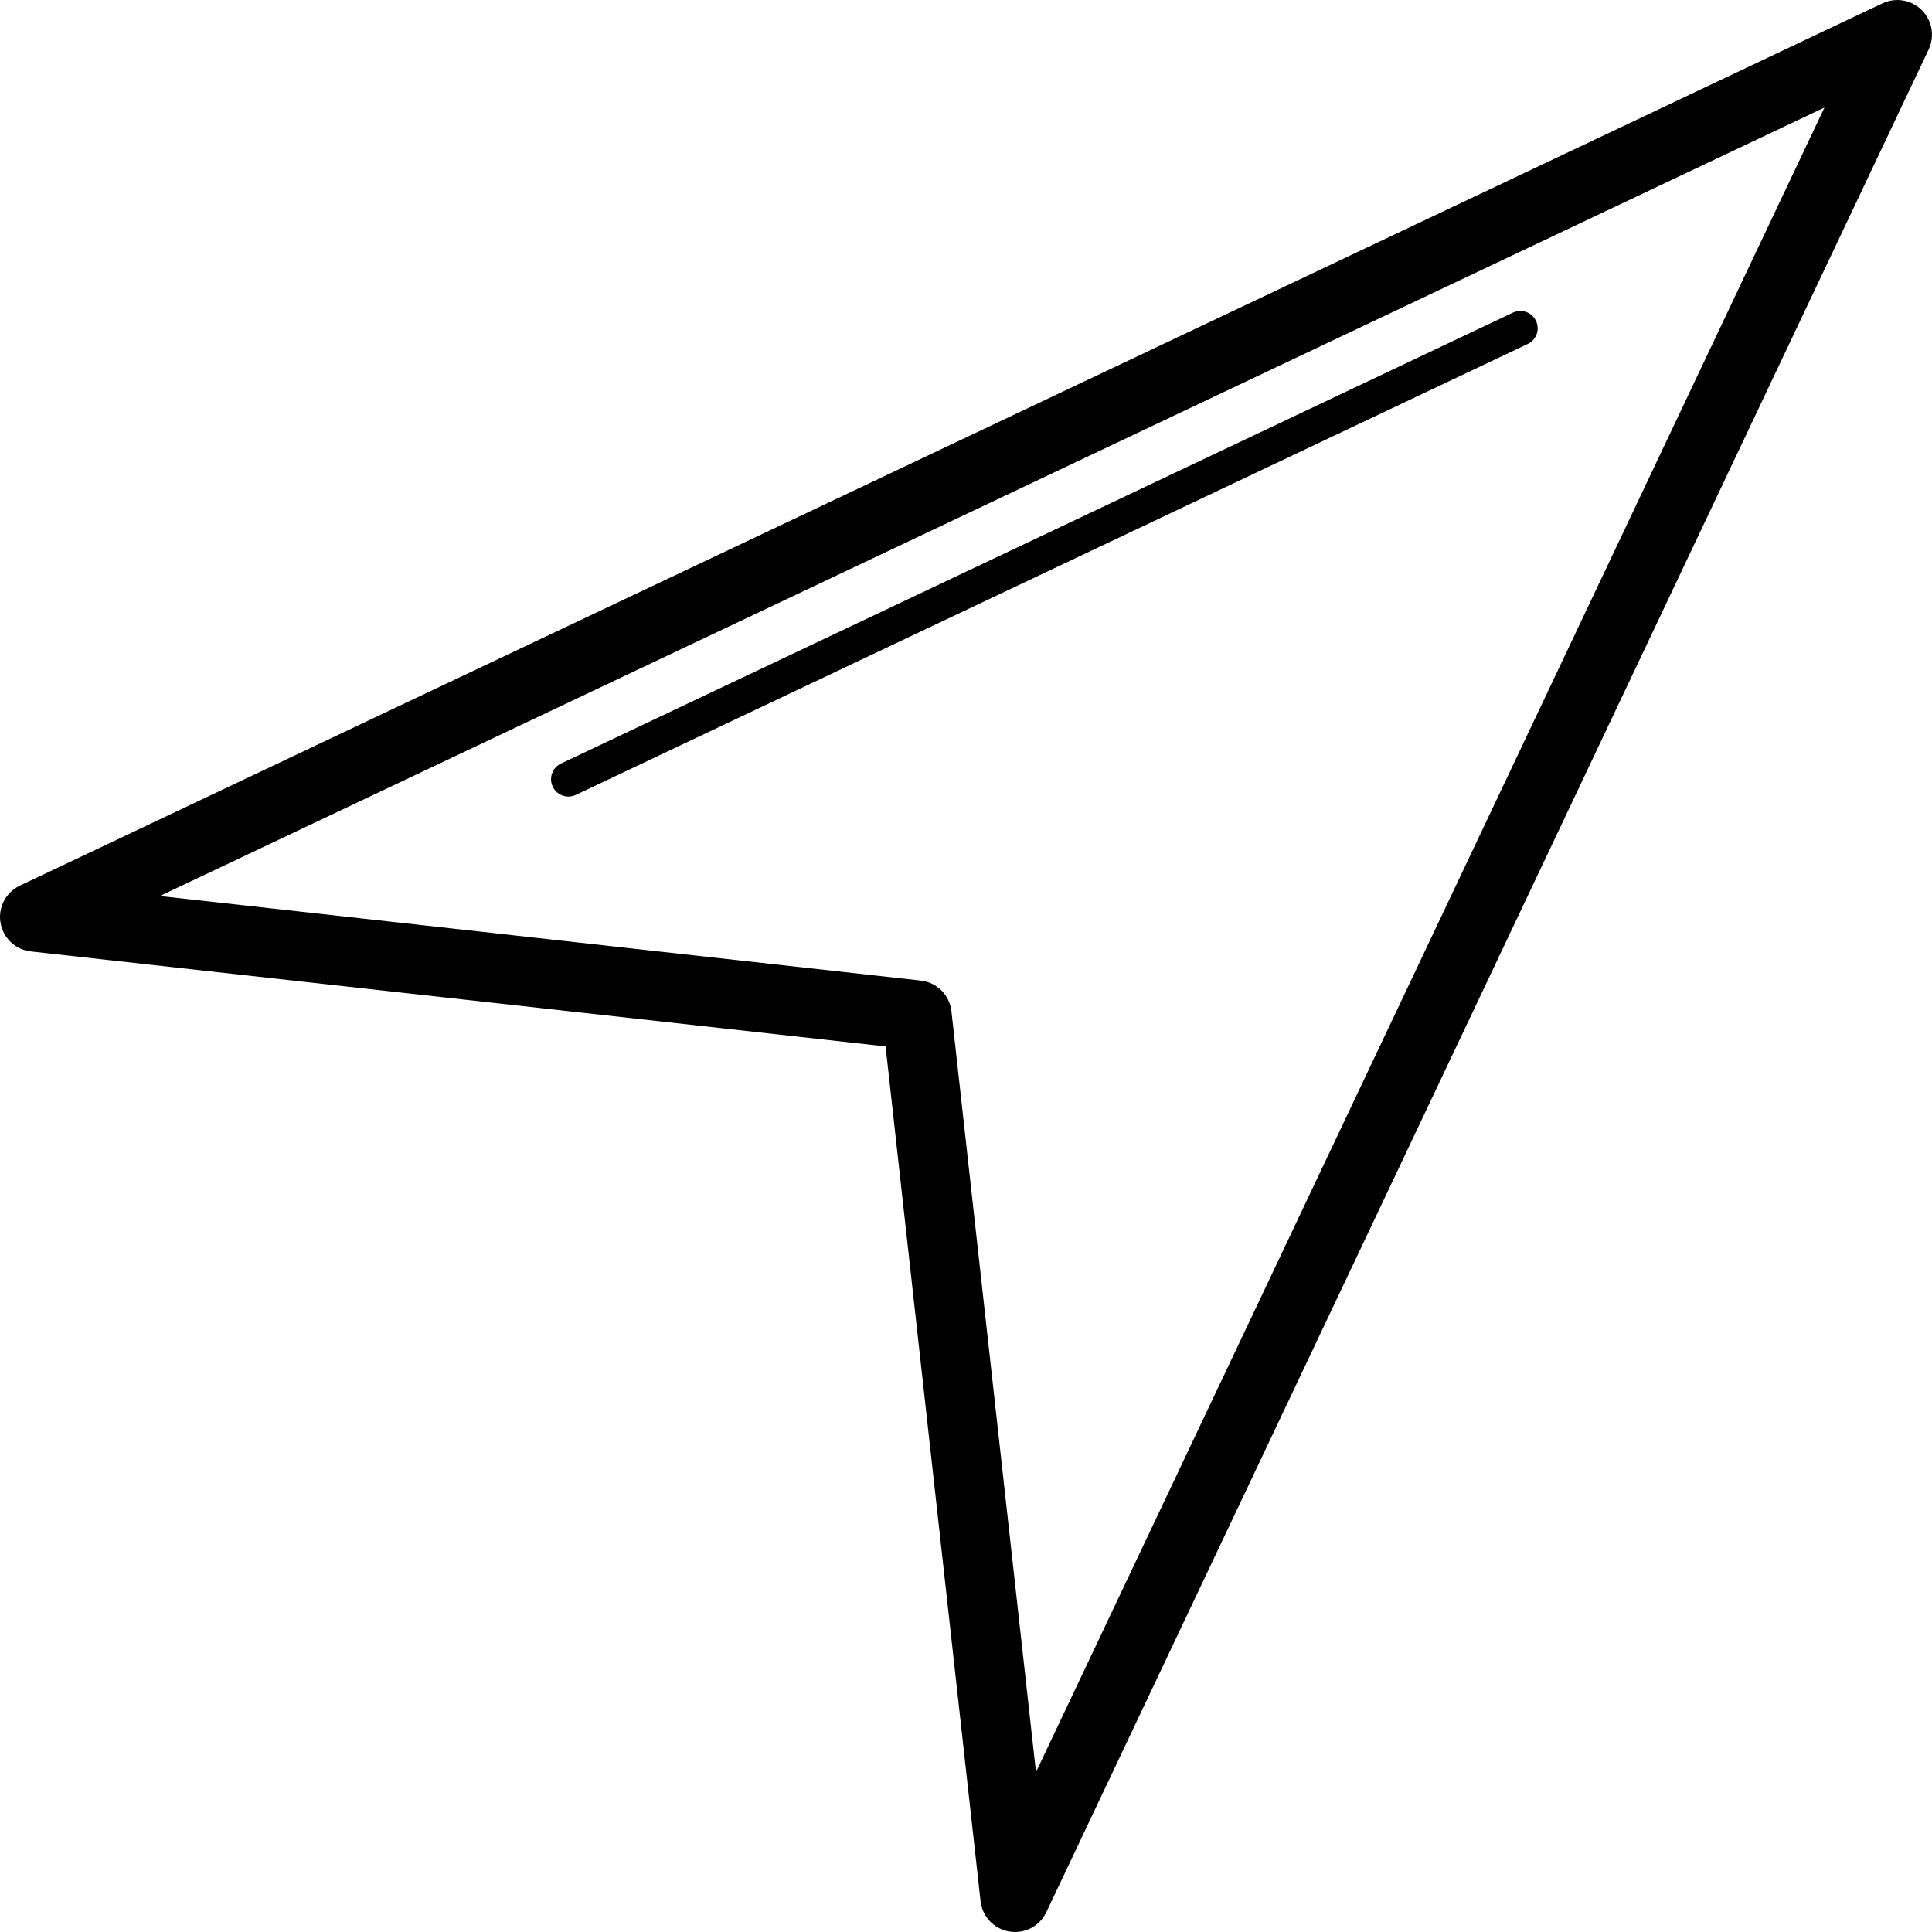 <?xml version="1.0" encoding="iso-8859-1"?>
<!-- Generator: Adobe Illustrator 18.1.1, SVG Export Plug-In . SVG Version: 6.00 Build 0)  -->
<svg version="1.1" id="Capa_1" xmlns="http://www.w3.org/2000/svg" xmlns:xlink="http://www.w3.org/1999/xlink" x="0px" y="0px"
	 viewBox="0 0 278.702 278.702" style="enable-background:new 0 0 278.702 278.702;" xml:space="preserve">
<g>
	<path id="rect29556" d="M273.764,0.001c-0.762-0.01-1.516,0.154-2.205,0.48L2.86,127.761c-2.496,1.183-3.56,4.165-2.377,6.66
		c0.742,1.566,2.242,2.636,3.965,2.828L127.75,150.95l13.701,123.303c0.305,2.745,2.777,4.723,5.522,4.418
		c1.723-0.191,3.223-1.261,3.966-2.828L278.219,7.141c1.182-2.496,0.117-5.478-2.379-6.66C275.191,0.174,274.483,0.01,273.764,0.001
		z M263.19,15.511L149.446,255.638L137.248,145.87c-0.258-2.325-2.093-4.16-4.418-4.418L23.063,129.255L263.19,15.511z
		 M219.356,44.858c-0.394-0.006-0.783,0.081-1.137,0.254L80.991,110.118c-1.265,0.553-1.843,2.027-1.289,3.292
		c0.553,1.265,2.027,1.843,3.292,1.289c0.046-0.02,0.091-0.042,0.136-0.064l137.23-65.004c1.256-0.575,1.808-2.058,1.233-3.314
		C221.191,45.44,220.321,44.872,219.356,44.858z"/>
</g>
<g>
</g>
<g>
</g>
<g>
</g>
<g>
</g>
<g>
</g>
<g>
</g>
<g>
</g>
<g>
</g>
<g>
</g>
<g>
</g>
<g>
</g>
<g>
</g>
<g>
</g>
<g>
</g>
<g>
</g>
</svg>
